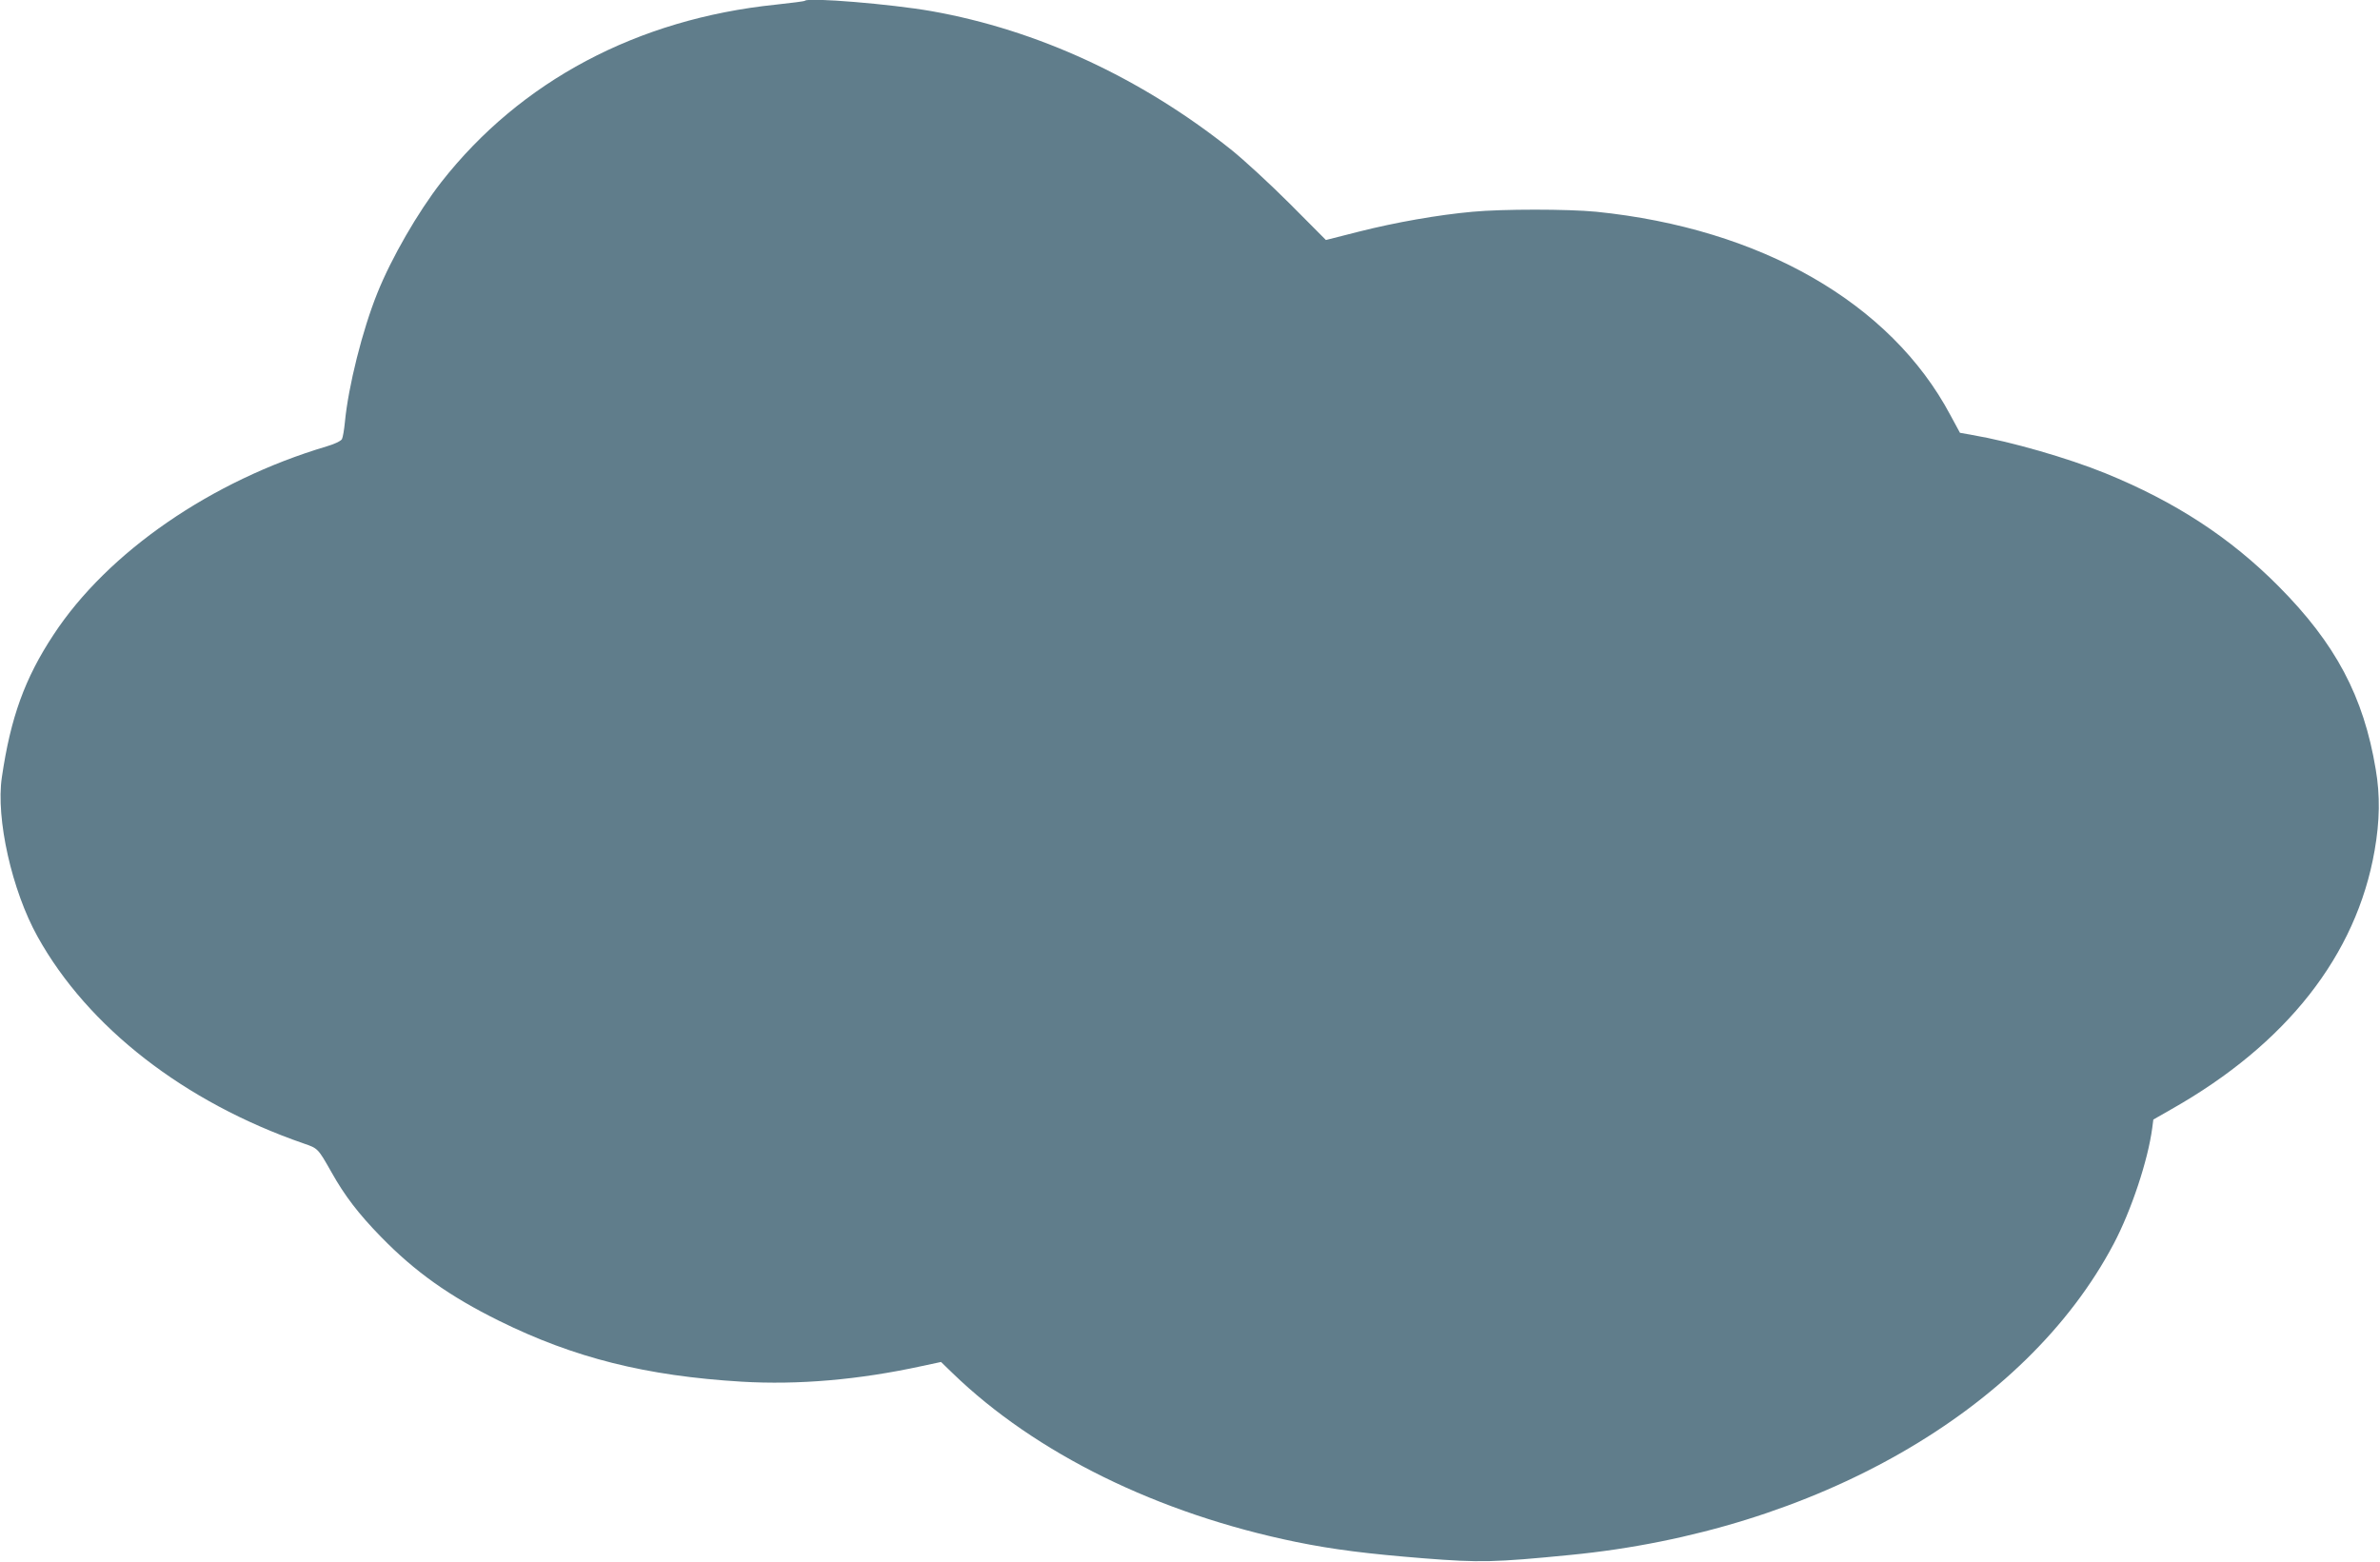 <?xml version="1.0" standalone="no"?>
<!DOCTYPE svg PUBLIC "-//W3C//DTD SVG 20010904//EN"
 "http://www.w3.org/TR/2001/REC-SVG-20010904/DTD/svg10.dtd">
<svg version="1.0" xmlns="http://www.w3.org/2000/svg"
 width="1280pt" height="840pt" viewBox="0 0 1280 840"
 preserveAspectRatio="xMidYMid meet">
<g transform="translate(0,840) scale(0.1,-0.1)"
fill="#607d8b" stroke="none">
<path d="M4329 8396 c-2 -3 -73 -12 -157 -21 -745 -77 -1373 -411 -1799 -955
-126 -162 -268 -408 -343 -595 -81 -200 -157 -505 -175 -695 -4 -41 -11 -83
-16 -92 -5 -10 -41 -27 -82 -39 -619 -184 -1177 -568 -1469 -1013 -155 -235
-231 -446 -278 -767 -33 -222 54 -609 192 -857 271 -488 790 -891 1432 -1113
76 -26 76 -26 148 -153 71 -127 146 -225 267 -349 183 -188 369 -320 636 -452
403 -199 789 -296 1304 -327 304 -18 630 10 969 84 l103 22 62 -60 c446 -432
1106 -756 1847 -908 201 -41 386 -64 686 -88 303 -24 384 -22 789 18 1317 128
2450 777 2923 1674 94 178 184 448 207 622 l6 46 98 56 c618 350 994 828 1092
1391 28 160 30 297 6 437 -65 392 -216 676 -522 984 -260 262 -556 455 -931
608 -204 83 -511 171 -716 206 l-67 12 -52 96 c-321 603 -1019 1003 -1904
1093 -154 15 -504 15 -665 0 -188 -17 -414 -57 -612 -107 l-177 -45 -193 194
c-106 106 -249 238 -318 293 -486 387 -1041 643 -1610 744 -216 38 -662 75
-681 56z"/>
</g>
</svg>
